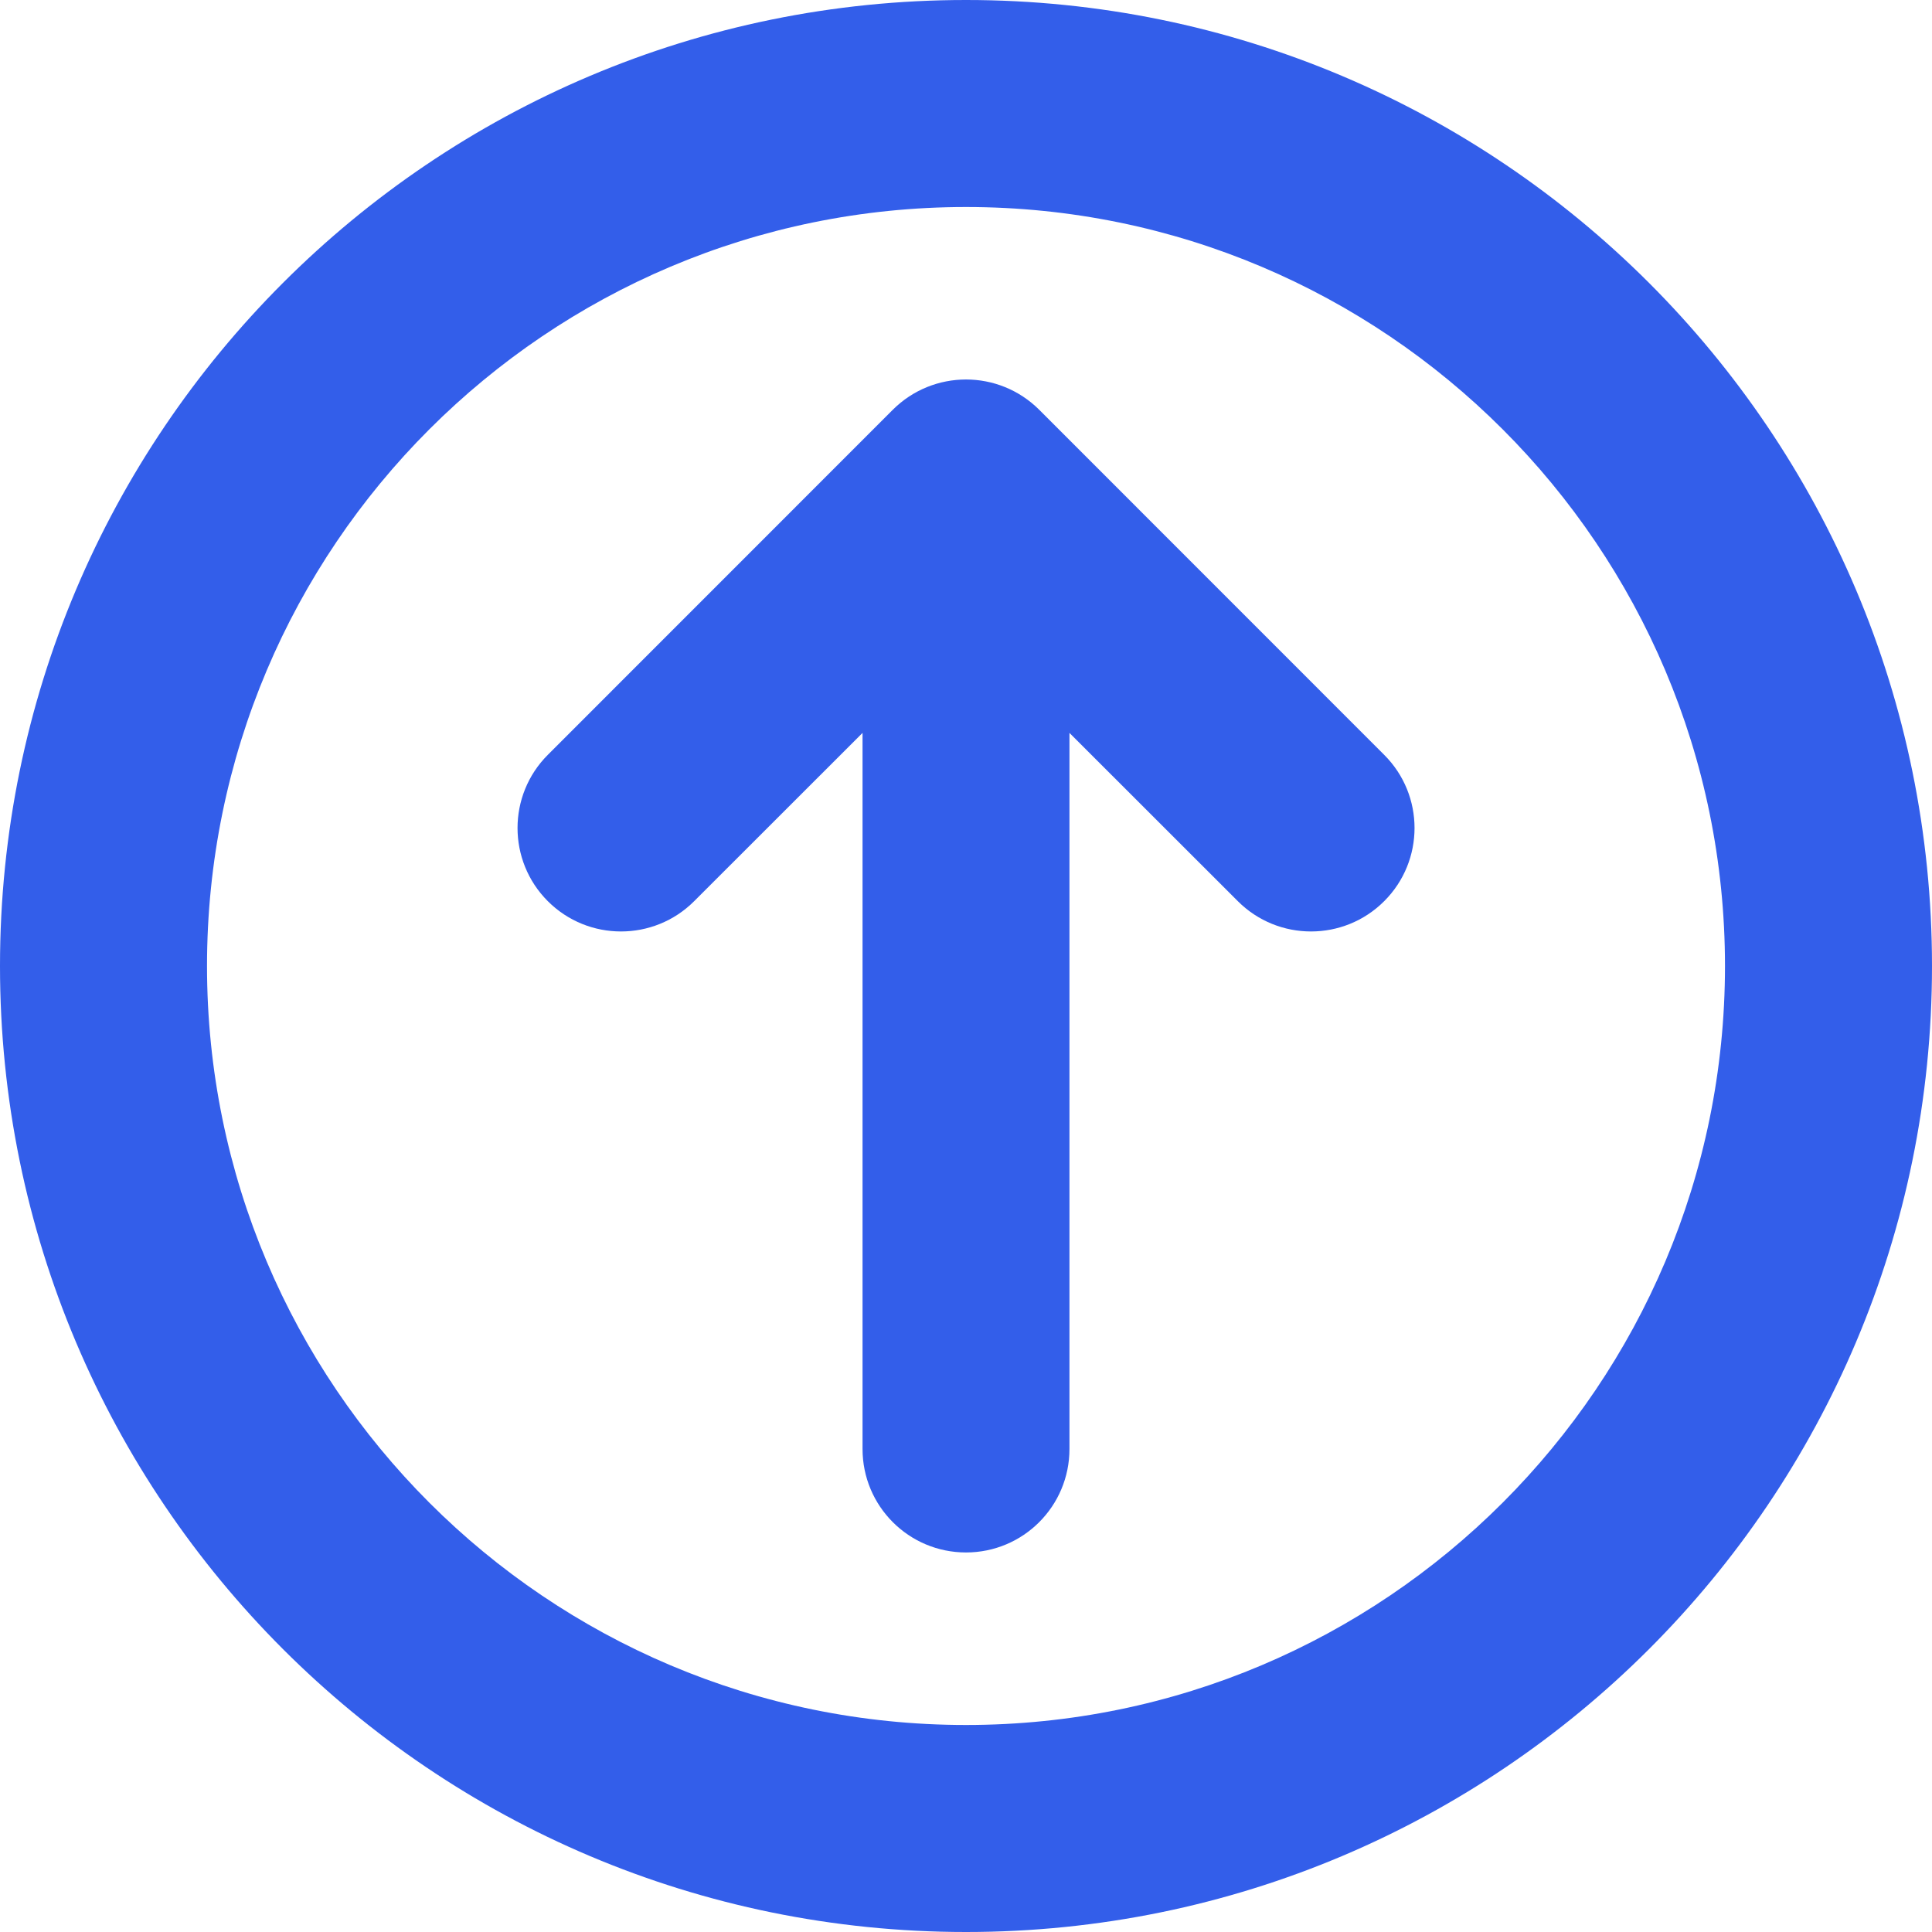 <svg width="20" height="20" viewBox="0 0 20 20" fill="none" xmlns="http://www.w3.org/2000/svg">
<path d="M11.071 15C11.071 15.592 10.592 16.071 10 16.071C9.408 16.071 8.929 15.592 8.929 15V7.587L7.186 9.329C6.768 9.747 6.089 9.747 5.671 9.329C5.253 8.911 5.253 8.232 5.671 7.814L9.242 4.242C9.661 3.824 10.339 3.824 10.758 4.242L14.329 7.814C14.748 8.232 14.748 8.911 14.329 9.329C13.911 9.747 13.232 9.747 12.814 9.329L11.071 7.587V15Z" fill="#335EEA"></path>
<path fill-rule="evenodd" clip-rule="evenodd" d="M20 10C20 15.523 15.523 20 10 20C4.477 20 0 15.523 0 10C0 4.477 4.477 0 10 0C15.523 0 20 4.477 20 10ZM17.857 10C17.857 14.339 14.339 17.857 10 17.857C5.661 17.857 2.143 14.339 2.143 10C2.143 5.661 5.661 2.143 10 2.143C14.339 2.143 17.857 5.661 17.857 10Z" fill="#335EEA"></path>
</svg>
